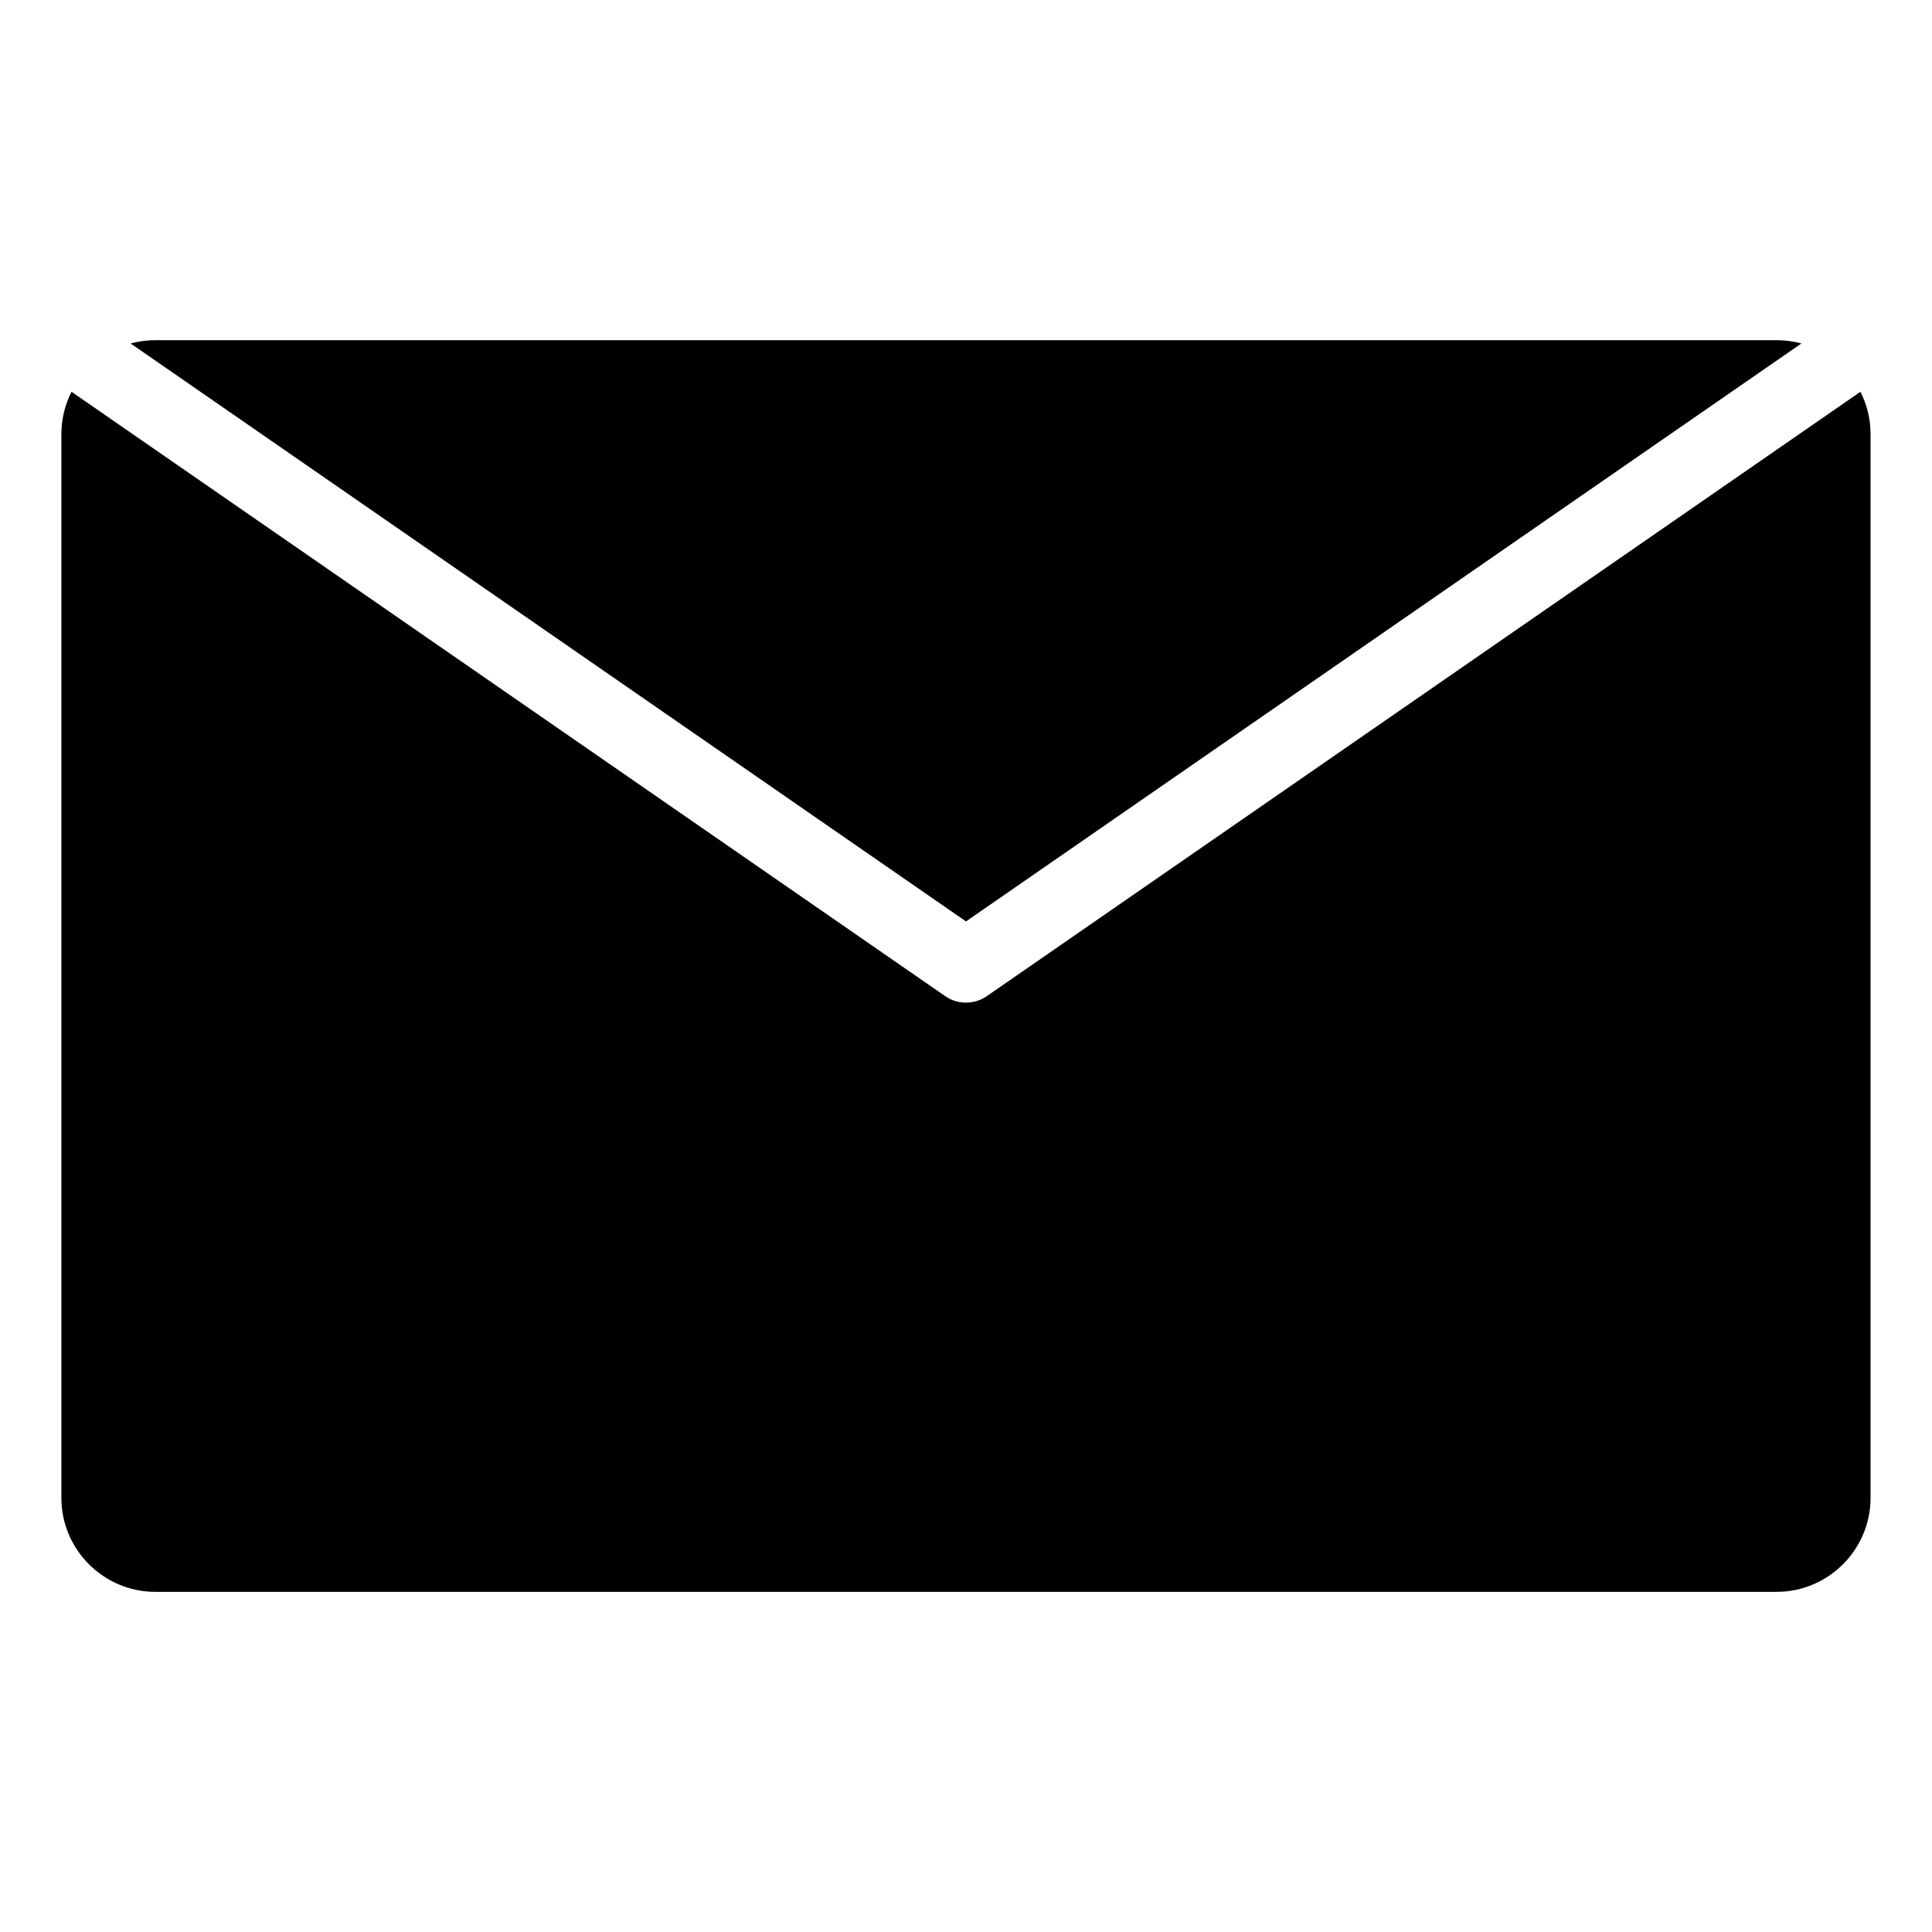 <?xml version="1.0" encoding="UTF-8"?>
<!-- Uploaded to: SVG Repo, www.svgrepo.com, Generator: SVG Repo Mixer Tools -->
<svg fill="#000000" width="800px" height="800px" version="1.1" viewBox="144 144 512 512" xmlns="http://www.w3.org/2000/svg">
 <path d="m185.15 234.15h429.7c2.258 0 4.449 0.305 6.535 0.875l-221.39 153.16-221.38-153.16c2.082-0.57 4.269-0.875 6.531-0.875zm451.89 13.668-0.492 0.34-230.86 159.71c-3.238 2.34-7.731 2.516-11.203 0.117l-231.04-159.82-0.492-0.34c-1.715 3.375-2.688 7.18-2.688 11.203v281.95c0 13.68 11.195 24.875 24.875 24.875h429.7c13.68 0 24.875-11.195 24.875-24.875v-281.95c0-4.027-0.965-7.836-2.684-11.207z" fill-rule="evenodd"/>
</svg>